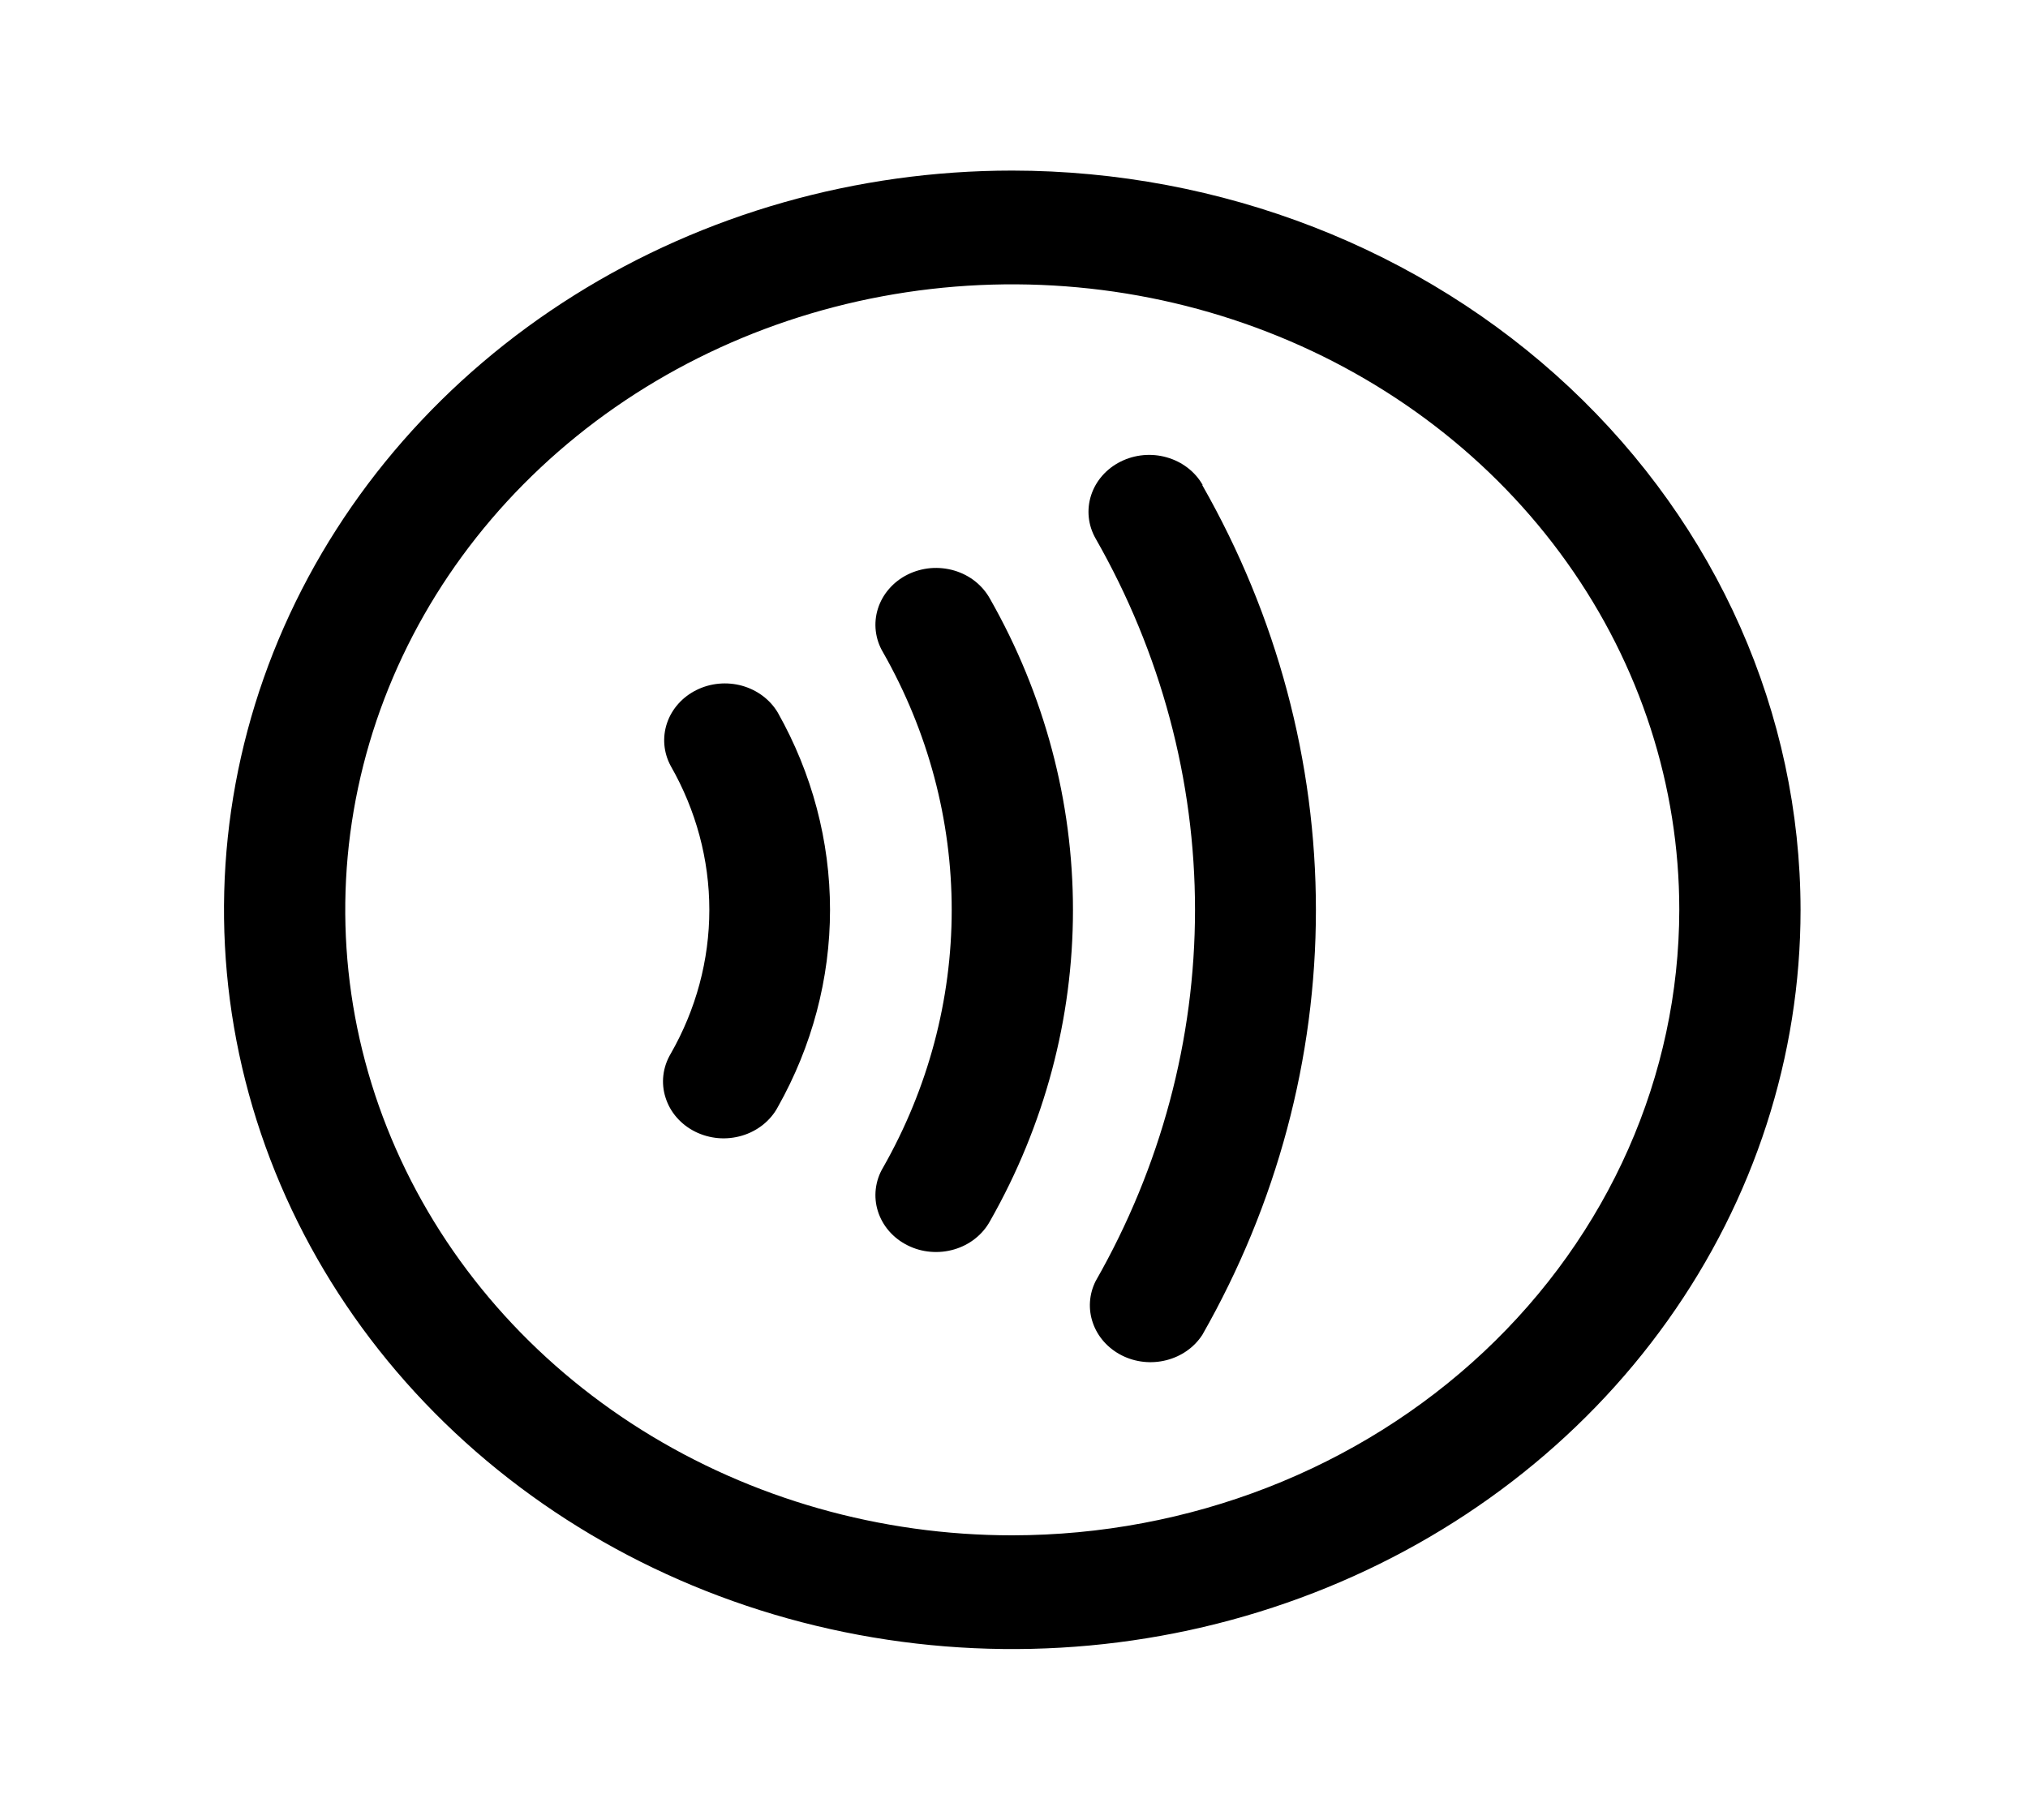 <svg width="39" height="35" viewBox="0 0 39 35" fill="none" xmlns="http://www.w3.org/2000/svg">
<g id="ContactlessPayment">
<path id="Vector" d="M19.467 3.281C16.468 3.281 13.538 4.115 11.045 5.678C8.552 7.24 6.609 9.461 5.461 12.059C4.314 14.657 4.014 17.516 4.599 20.274C5.184 23.032 6.627 25.566 8.747 27.554C10.867 29.543 13.569 30.897 16.509 31.445C19.45 31.994 22.498 31.713 25.268 30.636C28.038 29.56 30.406 27.738 32.071 25.399C33.737 23.061 34.626 20.312 34.626 17.5C34.622 13.73 33.023 10.116 30.181 7.45C27.339 4.785 23.486 3.285 19.467 3.281ZM19.467 29.531C16.93 29.531 14.45 28.826 12.34 27.504C10.231 26.182 8.587 24.303 7.616 22.104C6.645 19.906 6.391 17.487 6.886 15.153C7.381 12.819 8.603 10.675 10.397 8.993C12.191 7.31 14.476 6.164 16.964 5.7C19.453 5.236 22.032 5.474 24.375 6.385C26.719 7.295 28.723 8.837 30.132 10.816C31.542 12.794 32.294 15.12 32.294 17.5C32.29 20.69 30.937 23.748 28.533 26.003C26.128 28.259 22.868 29.528 19.467 29.531ZM14.958 13.707C15.617 14.876 15.962 16.178 15.962 17.5C15.962 18.822 15.617 20.124 14.958 21.293C14.889 21.423 14.792 21.538 14.674 21.633C14.556 21.727 14.419 21.799 14.271 21.843C14.123 21.887 13.968 21.904 13.813 21.891C13.659 21.878 13.508 21.836 13.371 21.768C13.234 21.7 13.113 21.607 13.014 21.494C12.916 21.382 12.843 21.252 12.799 21.112C12.754 20.973 12.74 20.826 12.757 20.682C12.774 20.537 12.822 20.397 12.897 20.27C13.385 19.418 13.641 18.467 13.641 17.5C13.641 16.533 13.385 15.582 12.897 14.73C12.76 14.474 12.735 14.179 12.828 13.906C12.921 13.633 13.124 13.406 13.394 13.272C13.664 13.138 13.978 13.109 14.271 13.19C14.563 13.272 14.81 13.457 14.958 13.707ZM23.121 9.332C24.555 11.846 25.306 14.653 25.306 17.504C25.306 20.355 24.555 23.162 23.121 25.676C22.966 25.915 22.719 26.089 22.431 26.162C22.143 26.236 21.835 26.203 21.573 26.07C21.31 25.937 21.111 25.715 21.018 25.449C20.924 25.183 20.943 24.894 21.07 24.641C22.324 22.445 22.981 19.991 22.981 17.5C22.981 15.008 22.324 12.556 21.07 10.359C20.924 10.103 20.893 9.803 20.983 9.526C21.073 9.248 21.277 9.015 21.55 8.879C21.823 8.742 22.142 8.712 22.438 8.797C22.734 8.881 22.983 9.072 23.128 9.328L23.121 9.332ZM19.04 11.52C20.087 13.361 20.634 15.416 20.634 17.503C20.634 19.59 20.087 21.644 19.04 23.485C18.969 23.615 18.872 23.73 18.754 23.823C18.636 23.917 18.499 23.988 18.351 24.031C18.203 24.075 18.048 24.09 17.894 24.077C17.739 24.064 17.59 24.022 17.453 23.953C17.316 23.885 17.196 23.792 17.098 23.68C17 23.567 16.927 23.437 16.883 23.298C16.839 23.159 16.825 23.013 16.842 22.869C16.859 22.724 16.906 22.584 16.982 22.457C17.849 20.933 18.302 19.231 18.302 17.503C18.302 15.774 17.849 14.073 16.982 12.548C16.906 12.421 16.859 12.281 16.842 12.137C16.825 11.993 16.839 11.847 16.883 11.707C16.927 11.568 17 11.438 17.098 11.326C17.196 11.213 17.316 11.12 17.453 11.052C17.59 10.984 17.739 10.942 17.894 10.928C18.048 10.915 18.203 10.931 18.351 10.974C18.499 11.018 18.636 11.088 18.754 11.182C18.872 11.276 18.969 11.391 19.04 11.52Z" fill="black"></path>
</g>
</svg>

